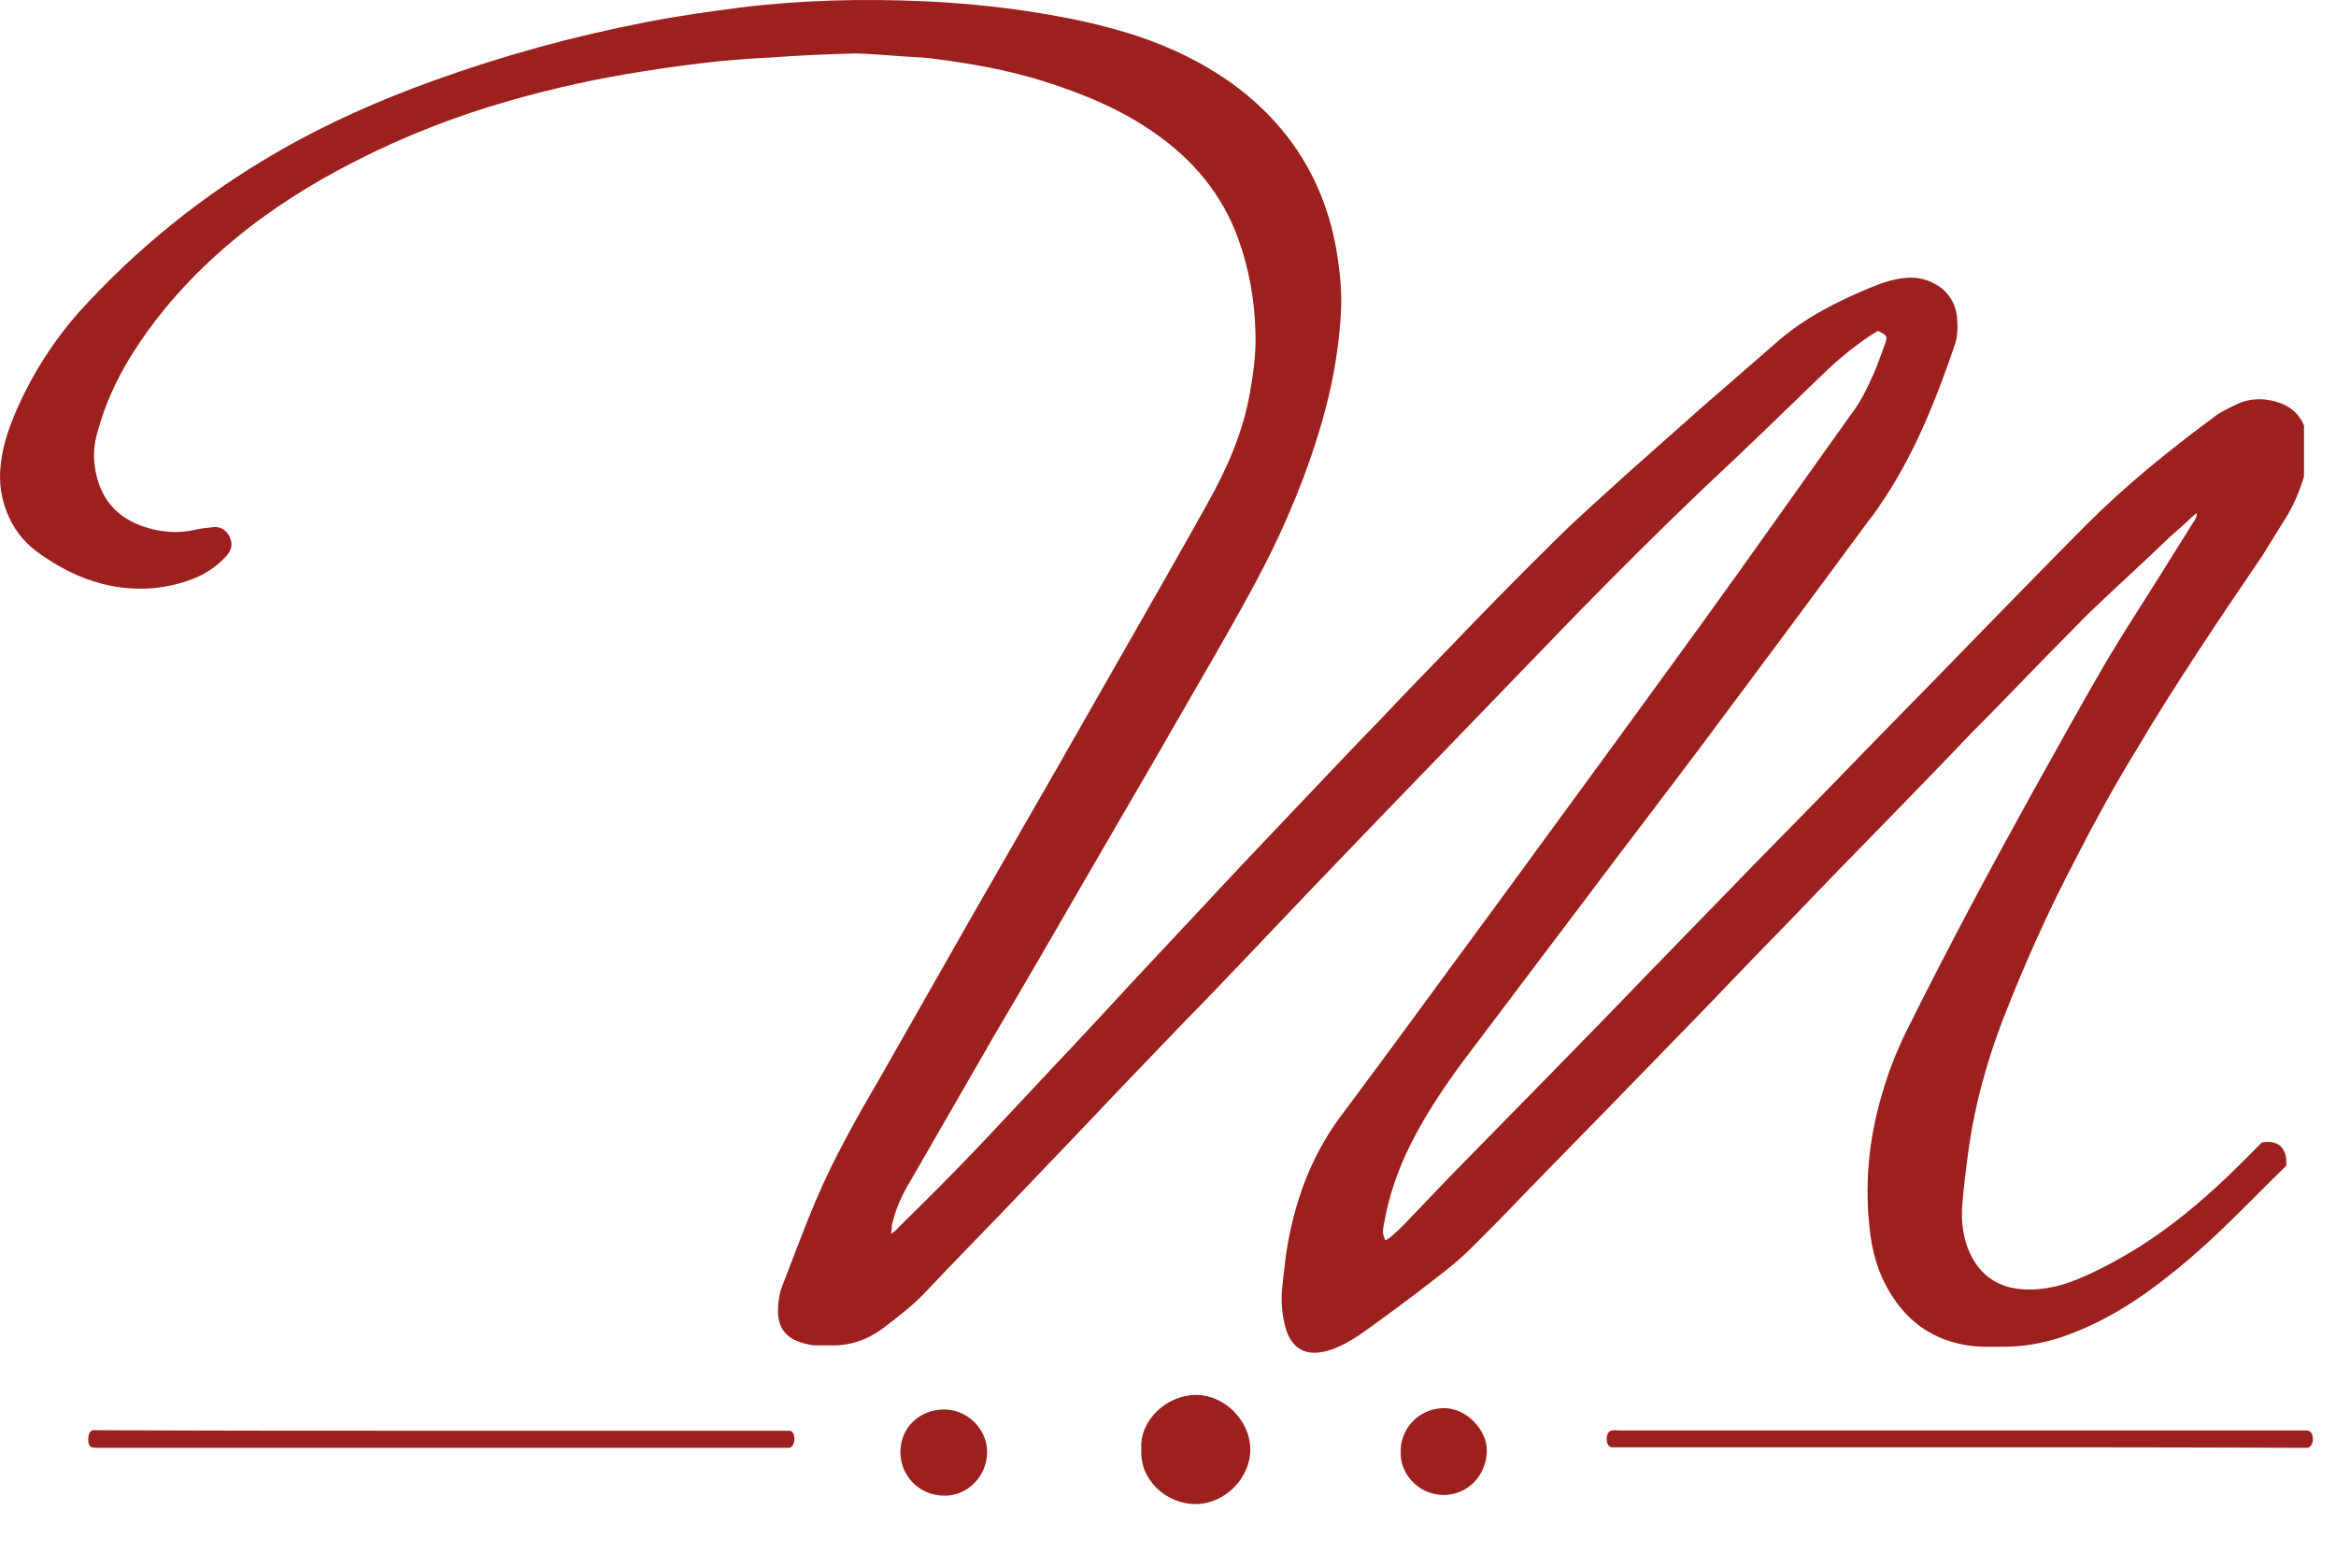 <svg width="73" height="49" viewBox="0 0 73 49" fill="none" xmlns="http://www.w3.org/2000/svg">
<g clip-path="url(#clip0)">
<path d="M28.085 38.346C28.042 38.411 27.977 38.455 27.847 38.563C27.869 38.433 27.869 38.368 27.869 38.303C27.977 37.803 28.172 37.368 28.433 36.934L31.1 32.306C32.076 30.655 33.03 29.004 33.985 27.352L33.985 27.352C35.329 25.049 36.674 22.724 37.997 20.421C38.713 19.161 39.428 17.923 40.036 16.597C40.708 15.12 41.25 13.621 41.597 12.056C41.749 11.318 41.858 10.579 41.901 9.818C41.944 9.167 41.879 8.515 41.771 7.863C41.402 5.669 40.296 3.909 38.496 2.605C37.585 1.953 36.587 1.475 35.546 1.128C34.744 0.867 33.941 0.671 33.117 0.519C31.729 0.259 30.319 0.106 28.91 0.041C26.979 -0.046 25.049 -0.002 23.119 0.237L23.119 0.237C22.143 0.367 21.167 0.498 20.191 0.693C17.935 1.128 15.723 1.736 13.554 2.518C11.863 3.127 10.236 3.844 8.696 4.734C6.354 6.081 4.25 7.776 2.428 9.797C1.669 10.666 1.04 11.644 0.563 12.708C0.303 13.295 0.086 13.881 0.021 14.533C-0.044 15.098 0.043 15.641 0.281 16.163C0.498 16.641 0.845 17.032 1.257 17.314C2.298 18.053 3.469 18.488 4.792 18.379C5.248 18.335 5.703 18.227 6.115 18.053C6.484 17.901 6.809 17.662 7.07 17.38C7.2 17.227 7.286 17.054 7.2 16.836C7.113 16.597 6.939 16.467 6.701 16.467C6.506 16.489 6.289 16.51 6.094 16.554C5.638 16.663 5.204 16.641 4.749 16.532C3.795 16.293 3.187 15.728 2.992 14.751C2.905 14.316 2.927 13.881 3.057 13.469C3.274 12.665 3.621 11.904 4.055 11.187C4.922 9.775 6.029 8.558 7.308 7.494C8.458 6.538 9.737 5.734 11.06 5.06C12.622 4.256 14.248 3.626 15.918 3.148C17.285 2.757 18.673 2.453 20.061 2.236C20.863 2.105 21.688 1.997 22.49 1.91C22.989 1.866 23.509 1.823 24.008 1.801C24.919 1.736 25.808 1.693 26.698 1.671C27.088 1.671 27.478 1.714 27.869 1.736C28.324 1.779 28.801 1.779 29.257 1.845C30.406 1.997 31.512 2.192 32.618 2.54C33.855 2.931 35.069 3.431 36.132 4.191C37.303 5.017 38.192 6.081 38.691 7.45C39.038 8.406 39.212 9.406 39.233 10.405C39.255 11.035 39.168 11.665 39.06 12.274C38.843 13.512 38.344 14.642 37.737 15.728L37.737 15.728C37.238 16.619 36.739 17.51 36.24 18.379C35.178 20.247 34.093 22.138 33.03 24.006L30.558 28.308C29.56 30.068 28.563 31.806 27.565 33.566C26.806 34.87 26.069 36.152 25.483 37.542C25.114 38.411 24.789 39.302 24.442 40.193C24.333 40.475 24.312 40.758 24.312 41.04C24.333 41.453 24.529 41.757 24.919 41.909C25.071 41.974 25.266 42.018 25.439 42.04H25.938C26.567 42.061 27.11 41.866 27.608 41.496C28.064 41.149 28.519 40.801 28.91 40.389C29.669 39.585 30.449 38.781 31.23 37.977L31.23 37.977C31.903 37.282 32.553 36.586 33.226 35.891L33.404 35.704C34.644 34.399 35.866 33.114 37.108 31.828C37.737 31.198 38.322 30.568 38.93 29.938L39.107 29.751C40.347 28.447 41.57 27.161 42.812 25.875L44.764 23.854C45.631 22.963 46.477 22.073 47.345 21.182L49.297 19.161C50.576 17.858 51.856 16.576 53.179 15.315C54.48 14.099 55.76 12.86 57.039 11.622L57.039 11.622C57.495 11.187 57.95 10.818 58.471 10.47C58.536 10.427 58.623 10.383 58.688 10.34C58.991 10.492 58.991 10.514 58.904 10.753C58.796 11.057 58.688 11.361 58.557 11.665C58.384 12.056 58.211 12.426 57.972 12.773C56.367 15.011 54.784 17.271 53.179 19.487C51.054 22.419 48.908 25.351 46.762 28.282L46.759 28.287C45.154 30.459 43.549 32.675 41.923 34.848C41.12 35.913 40.621 37.108 40.339 38.39C40.191 39.026 40.126 39.683 40.062 40.32L40.057 40.367C40.036 40.801 40.079 41.214 40.209 41.605C40.404 42.148 40.816 42.366 41.38 42.235C41.684 42.17 41.944 42.04 42.205 41.888C42.465 41.736 42.703 41.562 42.942 41.388L42.942 41.388C43.397 41.062 43.831 40.736 44.265 40.41L44.265 40.41C44.85 39.954 45.458 39.519 45.978 38.998L46.824 38.151C47.952 36.977 49.101 35.804 50.251 34.631C51.357 33.501 52.441 32.371 53.547 31.241C54.372 30.372 55.217 29.503 56.063 28.634L56.063 28.634C57.018 27.635 57.994 26.635 58.97 25.636L59.031 25.573C59.879 24.702 60.747 23.811 61.594 22.92C62.7 21.812 63.763 20.682 64.869 19.574C65.259 19.161 65.693 18.77 66.105 18.379L66.226 18.267C66.768 17.764 67.293 17.277 67.818 16.771C68.057 16.554 68.296 16.358 68.512 16.141C68.556 16.098 68.599 16.076 68.642 16.032C68.664 16.119 68.621 16.184 68.599 16.228C68.296 16.706 67.992 17.206 67.688 17.684C67.081 18.661 66.452 19.617 65.867 20.595C65.064 21.964 64.305 23.354 63.524 24.745C62.201 27.135 60.922 29.525 59.707 31.958C59.338 32.675 59.035 33.414 58.818 34.175C58.384 35.63 58.254 37.086 58.449 38.585C58.536 39.215 58.709 39.802 59.035 40.345C59.555 41.236 60.314 41.822 61.355 42.018C61.789 42.105 62.201 42.083 62.635 42.083C63.242 42.083 63.849 41.974 64.435 41.779C65.389 41.453 66.257 40.975 67.081 40.389C67.992 39.737 68.838 38.998 69.64 38.216C70.248 37.629 70.833 37.021 71.44 36.434C71.482 36.135 71.388 35.571 70.681 35.701C70.34 36.047 70 36.392 69.64 36.738C68.773 37.564 67.862 38.324 66.864 38.955C66.235 39.346 65.563 39.715 64.869 39.997C64.305 40.215 63.719 40.345 63.112 40.28C62.526 40.215 62.049 39.954 61.724 39.454C61.399 38.955 61.29 38.368 61.312 37.781C61.355 37.151 61.442 36.499 61.529 35.847C61.724 34.479 62.093 33.175 62.57 31.915C63.242 30.177 64.001 28.482 64.869 26.831C65.433 25.723 66.04 24.615 66.691 23.55C67.948 21.421 69.315 19.4 70.703 17.358C70.963 16.945 71.223 16.51 71.484 16.098C71.701 15.728 71.874 15.315 72.004 14.881C72.113 14.511 72.134 14.164 72.113 13.794C72.048 13.034 71.614 12.6 70.833 12.491C70.529 12.447 70.204 12.491 69.922 12.621C69.662 12.752 69.402 12.86 69.185 13.034C67.775 14.077 66.43 15.163 65.194 16.402C63.98 17.619 62.787 18.857 61.572 20.095C60.336 21.377 59.078 22.637 57.842 23.919C56.541 25.266 55.218 26.592 53.916 27.939C53.092 28.786 52.29 29.612 51.487 30.438C50.425 31.545 49.34 32.653 48.256 33.761L48.256 33.762C47.453 34.587 46.651 35.391 45.87 36.195C45.241 36.825 44.634 37.477 44.005 38.129C43.831 38.324 43.636 38.498 43.441 38.672C43.397 38.694 43.354 38.737 43.289 38.759C43.202 38.52 43.202 38.52 43.246 38.259C43.397 37.39 43.679 36.565 44.07 35.782C44.547 34.826 45.133 33.957 45.761 33.11C47.063 31.393 48.364 29.655 49.665 27.939C50.837 26.375 52.029 24.832 53.2 23.267C54.936 20.943 56.649 18.64 58.362 16.315C58.557 16.076 58.731 15.815 58.904 15.554C59.859 14.099 60.51 12.469 61.073 10.818C61.182 10.536 61.182 10.231 61.16 9.927C61.117 9.471 60.878 9.101 60.488 8.884C60.184 8.71 59.859 8.645 59.512 8.689C59.1 8.732 58.753 8.862 58.384 9.015C57.408 9.427 56.454 9.905 55.63 10.601L53.157 12.752L50.88 14.772C50.099 15.489 49.297 16.184 48.559 16.923C47.475 17.988 46.39 19.096 45.328 20.204C44.59 20.965 43.853 21.725 43.137 22.485C42.161 23.485 41.207 24.506 40.253 25.505L40.135 25.63C39.326 26.481 38.5 27.351 37.693 28.221C36.934 29.025 36.175 29.851 35.416 30.655C34.635 31.502 33.833 32.371 33.03 33.218C32.25 34.044 31.469 34.892 30.666 35.739C29.821 36.63 28.953 37.499 28.085 38.346Z" fill="#9C201E"/>
<path d="M77.687 31.763H77.708C77.687 32.002 77.686 32.219 77.621 32.415C77.556 32.784 77.34 33.088 77.036 33.305C76.819 33.458 76.602 33.588 76.342 33.653C75.908 33.762 75.474 33.849 75.019 33.935C74.824 33.957 74.737 33.892 74.759 33.697C74.759 33.523 74.802 33.349 74.824 33.197C74.954 32.545 75.149 31.915 75.474 31.328L75.474 31.328C75.626 31.089 75.778 30.85 75.995 30.655C76.125 30.546 76.255 30.459 76.385 30.394C76.797 30.198 77.275 30.351 77.491 30.742C77.6 30.937 77.665 31.154 77.687 31.372V31.763Z" fill="#9C201E"/>
</g>
<path d="M61.225 45.226C57.677 45.226 54.129 45.226 50.581 45.226C50.507 45.226 50.432 45.226 50.367 45.226C50.264 45.209 50.209 45.107 50.209 44.971C50.209 44.818 50.264 44.716 50.376 44.699C50.451 44.682 50.534 44.699 50.609 44.699C55.386 44.699 60.154 44.699 64.931 44.699C67.25 44.699 69.569 44.699 71.897 44.699C71.953 44.699 72.009 44.699 72.064 44.699C72.102 44.699 72.13 44.699 72.158 44.716C72.232 44.75 72.279 44.852 72.279 44.971C72.279 45.09 72.223 45.192 72.158 45.226C72.13 45.243 72.092 45.243 72.055 45.243C71.99 45.243 71.934 45.243 71.869 45.243C68.321 45.226 64.773 45.226 61.225 45.226Z" fill="#9C201E"/>
<path d="M13.797 44.709C17.365 44.709 20.924 44.709 24.492 44.709C24.557 44.709 24.622 44.709 24.697 44.709C24.771 44.727 24.818 44.816 24.827 44.959C24.827 45.083 24.781 45.19 24.706 45.226C24.678 45.243 24.65 45.243 24.622 45.243C24.567 45.243 24.511 45.243 24.455 45.243C17.337 45.243 10.229 45.243 3.111 45.243C3.037 45.243 2.953 45.243 2.878 45.226C2.795 45.208 2.757 45.119 2.757 44.976C2.757 44.852 2.795 44.745 2.86 44.709C2.888 44.692 2.916 44.692 2.944 44.692C3.009 44.692 3.065 44.692 3.13 44.692C6.679 44.709 10.238 44.709 13.797 44.709Z" fill="#9C201E"/>
<path d="M35.667 45.284C35.602 44.393 36.447 43.589 37.38 43.589C38.248 43.589 39.072 44.371 39.072 45.305C39.072 46.174 38.291 47 37.358 47C36.447 47 35.602 46.24 35.667 45.284Z" fill="#9C201E"/>
<path d="M30.848 45.369C30.848 46.108 30.263 46.738 29.525 46.738C28.658 46.738 28.137 46.043 28.137 45.391C28.137 44.587 28.744 44.066 29.46 44.044C30.219 44.022 30.848 44.652 30.848 45.369Z" fill="#9C201E"/>
<path d="M43.774 45.348C43.752 44.762 44.229 44.023 45.119 44.001C45.856 44.001 46.485 44.718 46.463 45.348C46.442 46.13 45.856 46.717 45.097 46.717C44.273 46.695 43.73 46 43.774 45.348Z" fill="#9C201E"/>
<defs>
<clipPath id="clip0">
<rect width="72" height="49" fill="white"/>
</clipPath>
</defs>
</svg>
